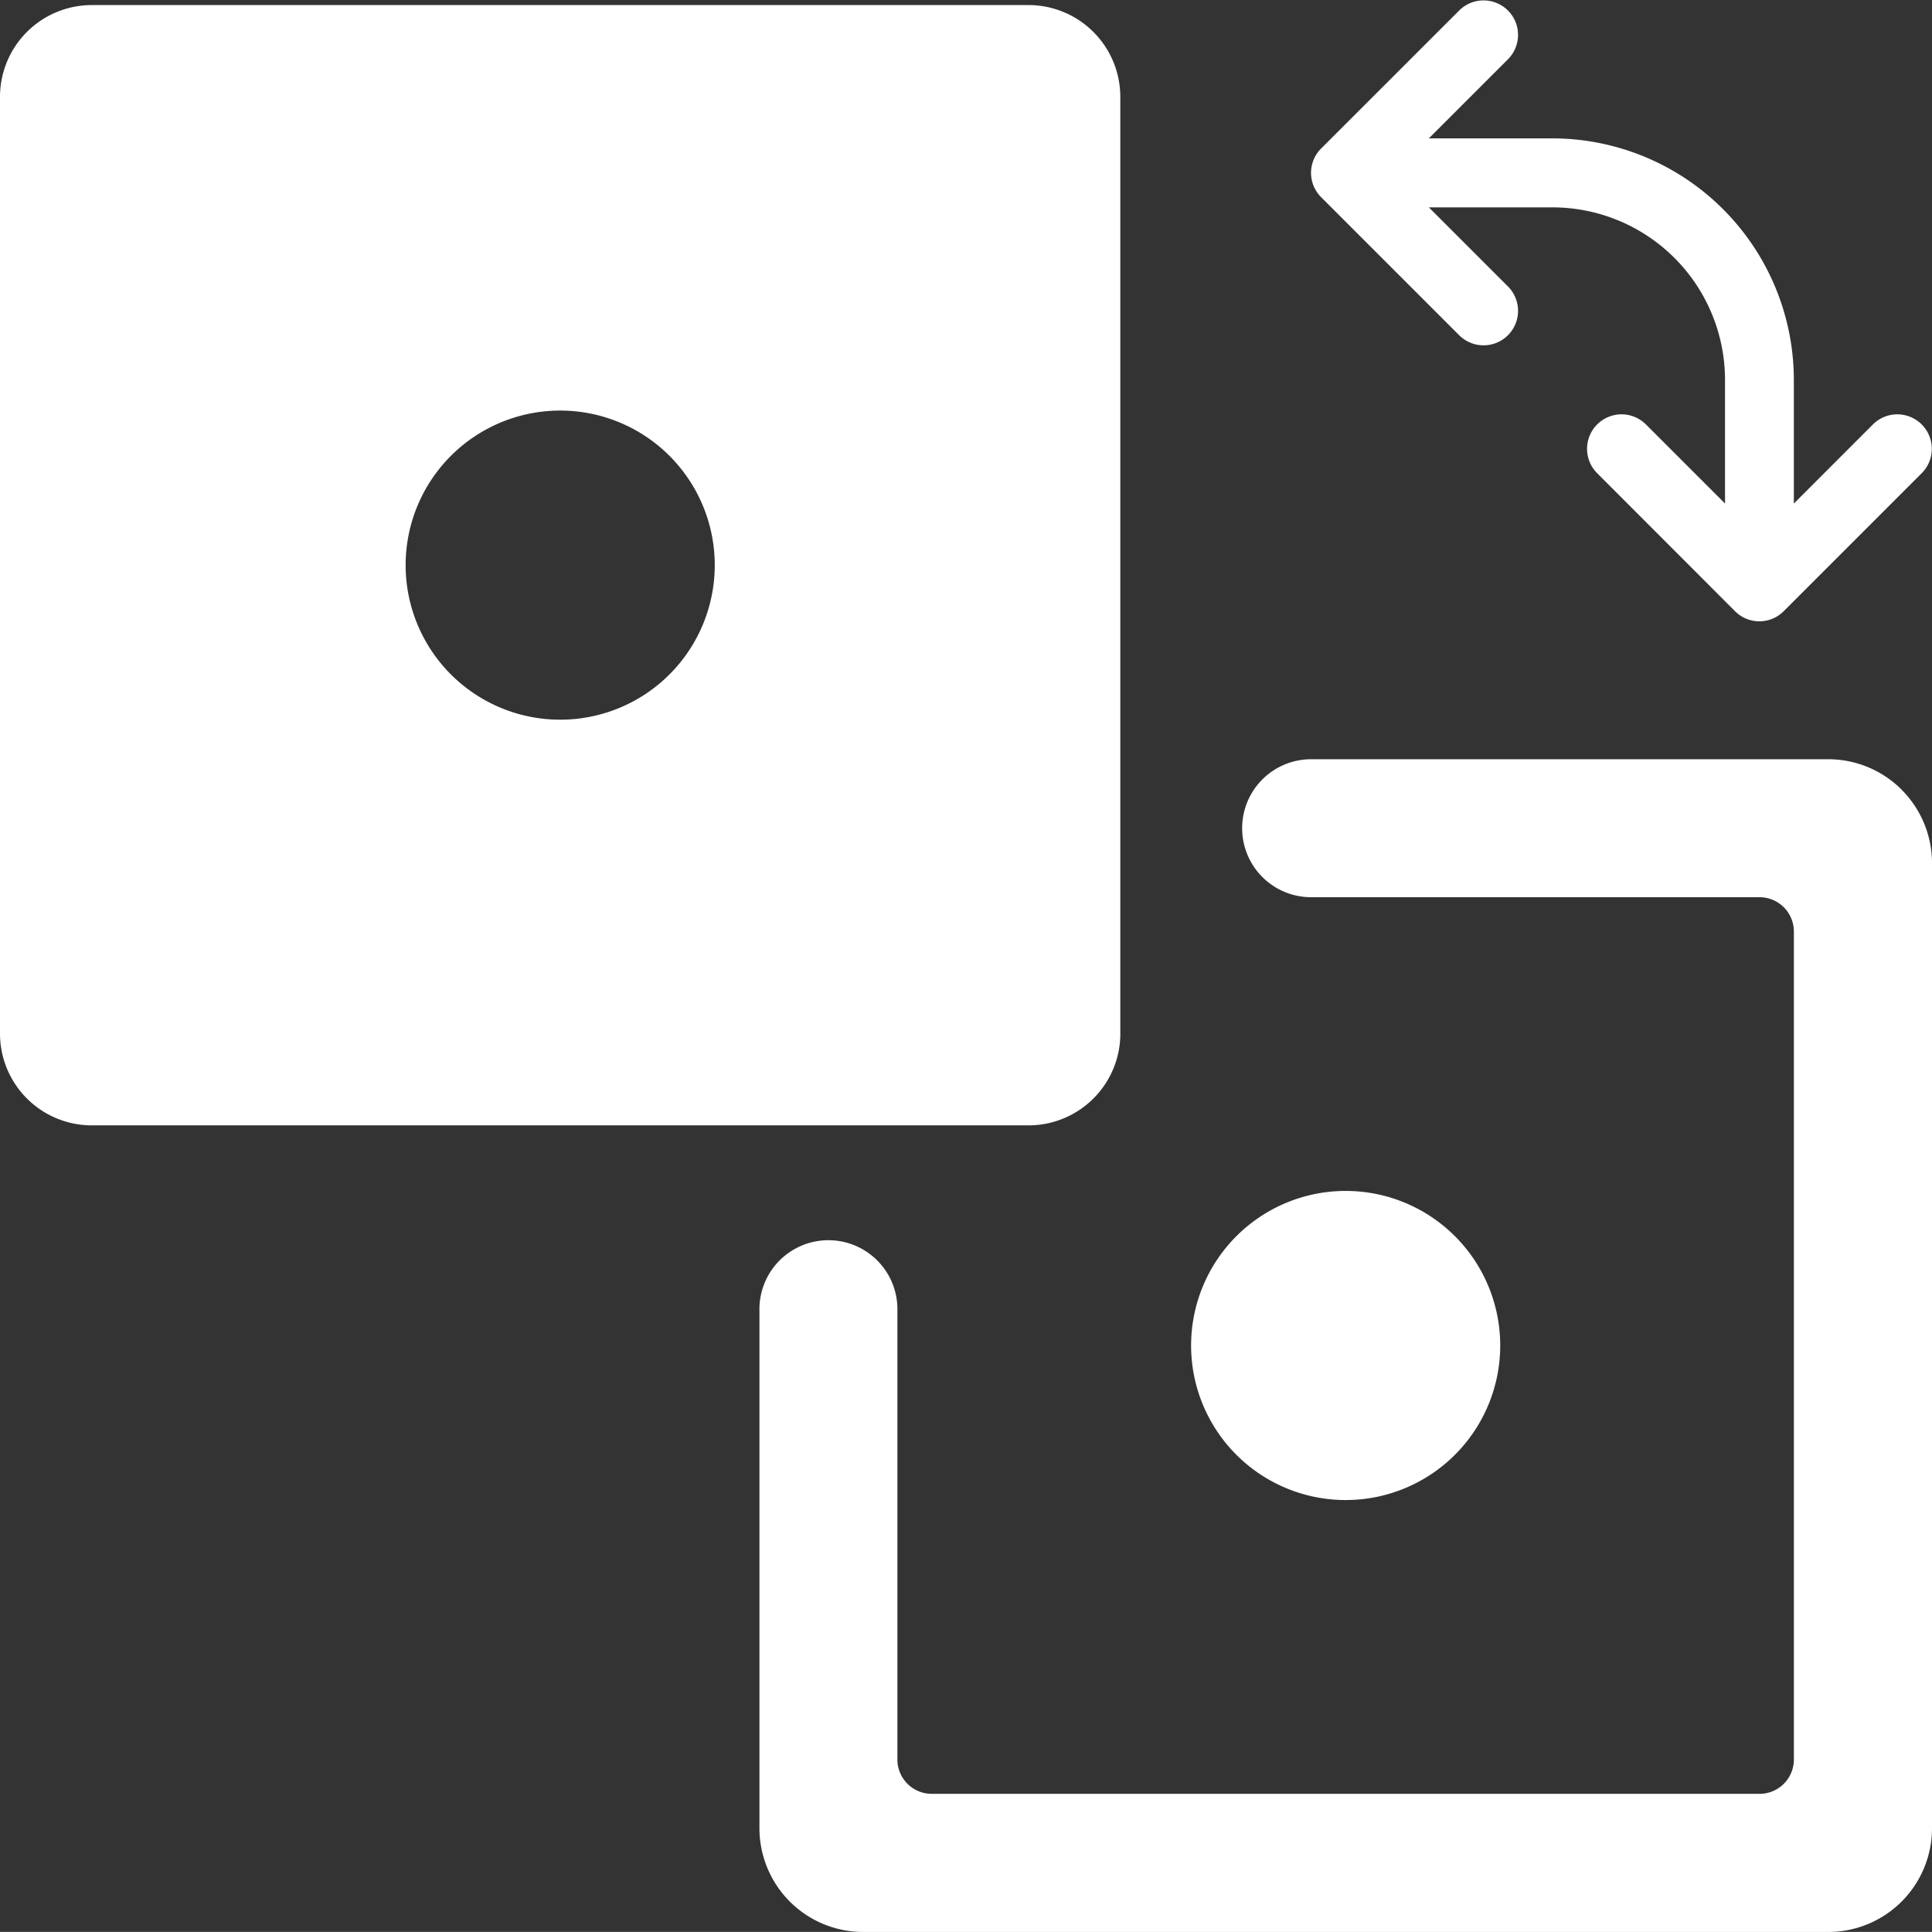 <svg xmlns="http://www.w3.org/2000/svg" width="45" height="44.998" viewBox="0 0 45 44.998"><rect x="0" y="0" width="45" height="44.998" fill="#333333" stroke="none"/><path d="M70.461,44.558a2.418,2.418,0,0,0-1.7-.708H56.708a1.607,1.607,0,0,0,0,3.214H67.152a.8.8,0,0,1,.8.8V67.148a.8.8,0,0,1-.8.8H47.871a.8.8,0,0,1-.8-.8V56.7a1.607,1.607,0,1,0-3.213,0V68.755a2.416,2.416,0,0,0,2.41,2.41H68.759a2.417,2.417,0,0,0,2.41-2.41V46.26a2.418,2.418,0,0,0-.708-1.7" transform="translate(-26.169 -26.166)" fill="#fff"/><path d="M79.176,7.808a.8.8,0,0,0,1.136-1.136L78.47,4.83h2.881a4.021,4.021,0,0,1,4.017,4.017v2.881L83.526,9.886h0a.8.8,0,0,0-1.136,1.136L85.6,14.235a.8.8,0,0,0,1.136,0l3.213-3.213a.8.8,0,0,0-1.136-1.136l-1.842,1.843V8.847a5.63,5.63,0,0,0-5.624-5.624H78.47l1.842-1.842h0A.8.8,0,1,0,79.176.245L75.962,3.458a.8.8,0,0,0,0,1.136Z" transform="translate(-45.189 0)" fill="#fff"/><path d="M26.094,24.247V2.431A2.139,2.139,0,0,0,23.956.292H2.139A2.139,2.139,0,0,0,0,2.431V24.247a2.139,2.139,0,0,0,2.139,2.139H23.956a2.139,2.139,0,0,0,2.139-2.139m-13.047-7.31a3.6,3.6,0,1,1,3.6-3.6,3.6,3.6,0,0,1-3.6,3.6" transform="translate(0 -0.174)" fill="#fff"/><path d="M72.395,75.99a3.6,3.6,0,1,0-3.6-3.6,3.6,3.6,0,0,0,3.6,3.6" transform="translate(-41.052 -41.051)" fill="#fff"/></svg>